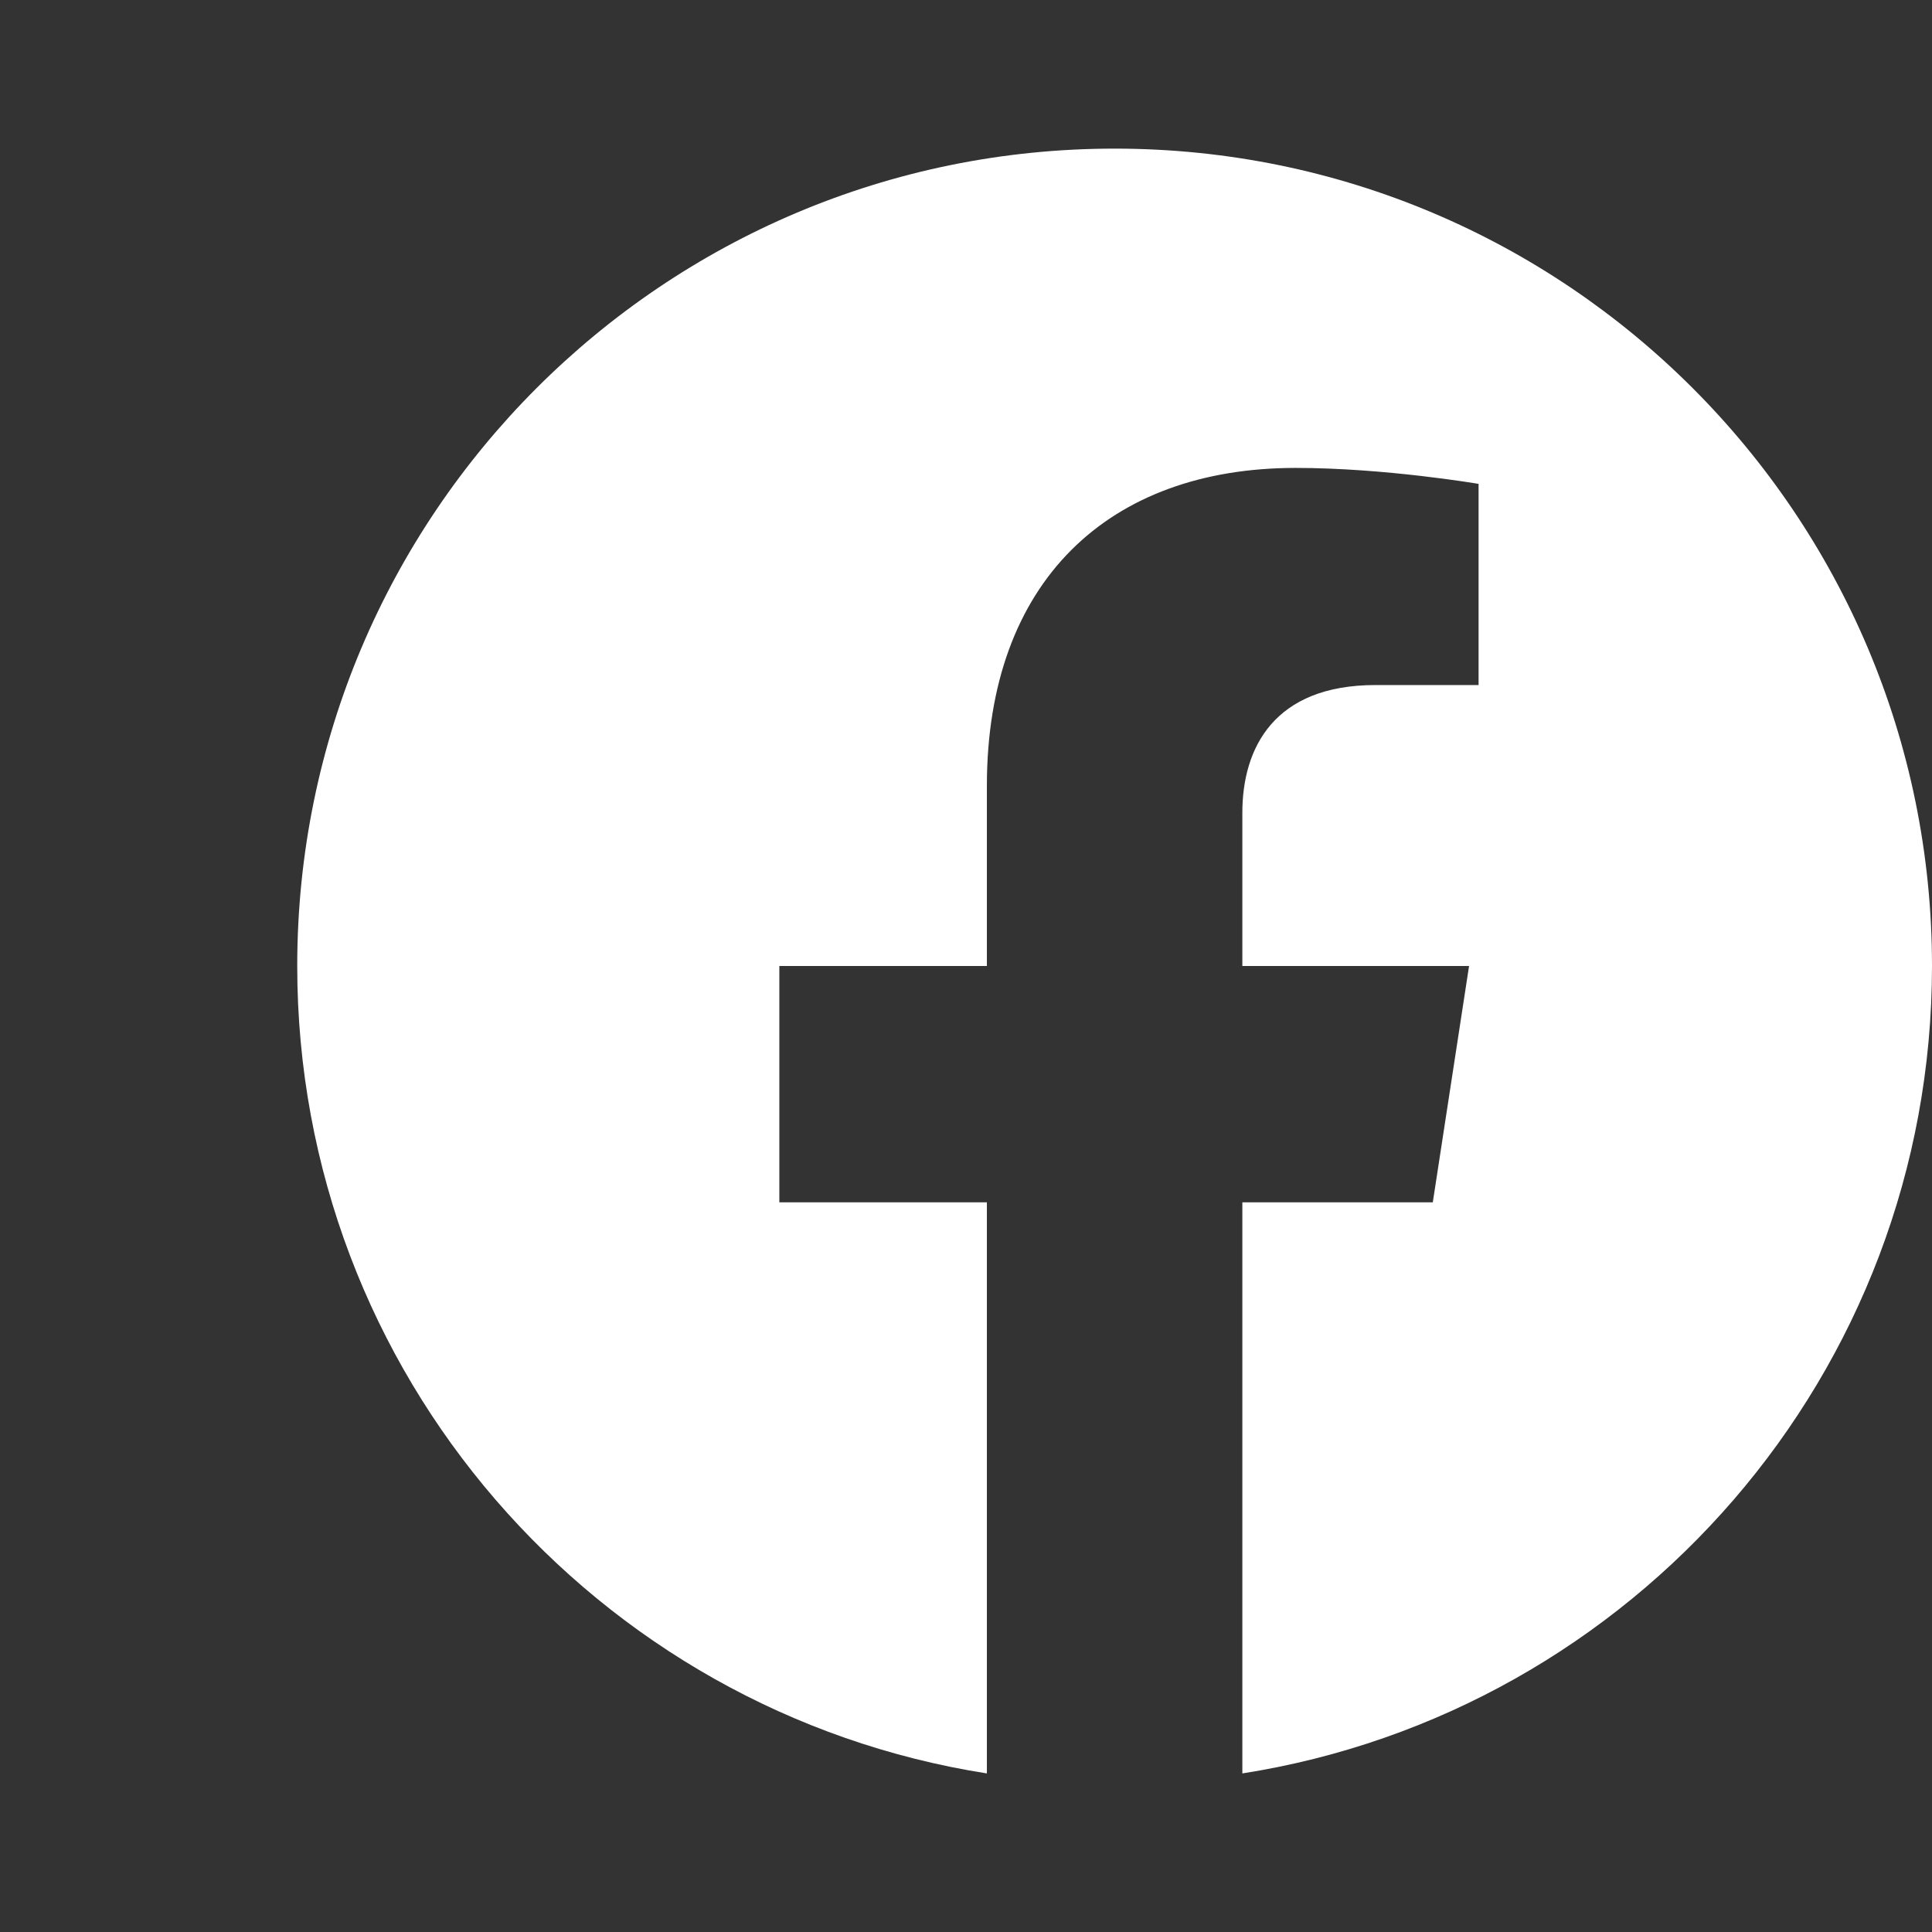 <svg width="26" height="26" viewBox="0 0 26 26" fill="none" xmlns="http://www.w3.org/2000/svg">
<rect x="0" y="0" width="26" height="26" fill="#333333" stroke="none"/>
<path d="M26 13C26 6.925 21.075 2 15 2C8.925 2 4 6.925 4 13C4 18.49 8.023 23.041 13.281 23.866V16.18H10.488V13H13.281V10.576C13.281 7.82 14.924 6.297 17.436 6.297C18.64 6.297 19.898 6.512 19.898 6.512V9.219H18.511C17.145 9.219 16.719 10.067 16.719 10.937V13H19.77L19.282 16.18H16.719V23.866C21.977 23.041 26 18.49 26 13Z" fill="white"/>
</svg>
